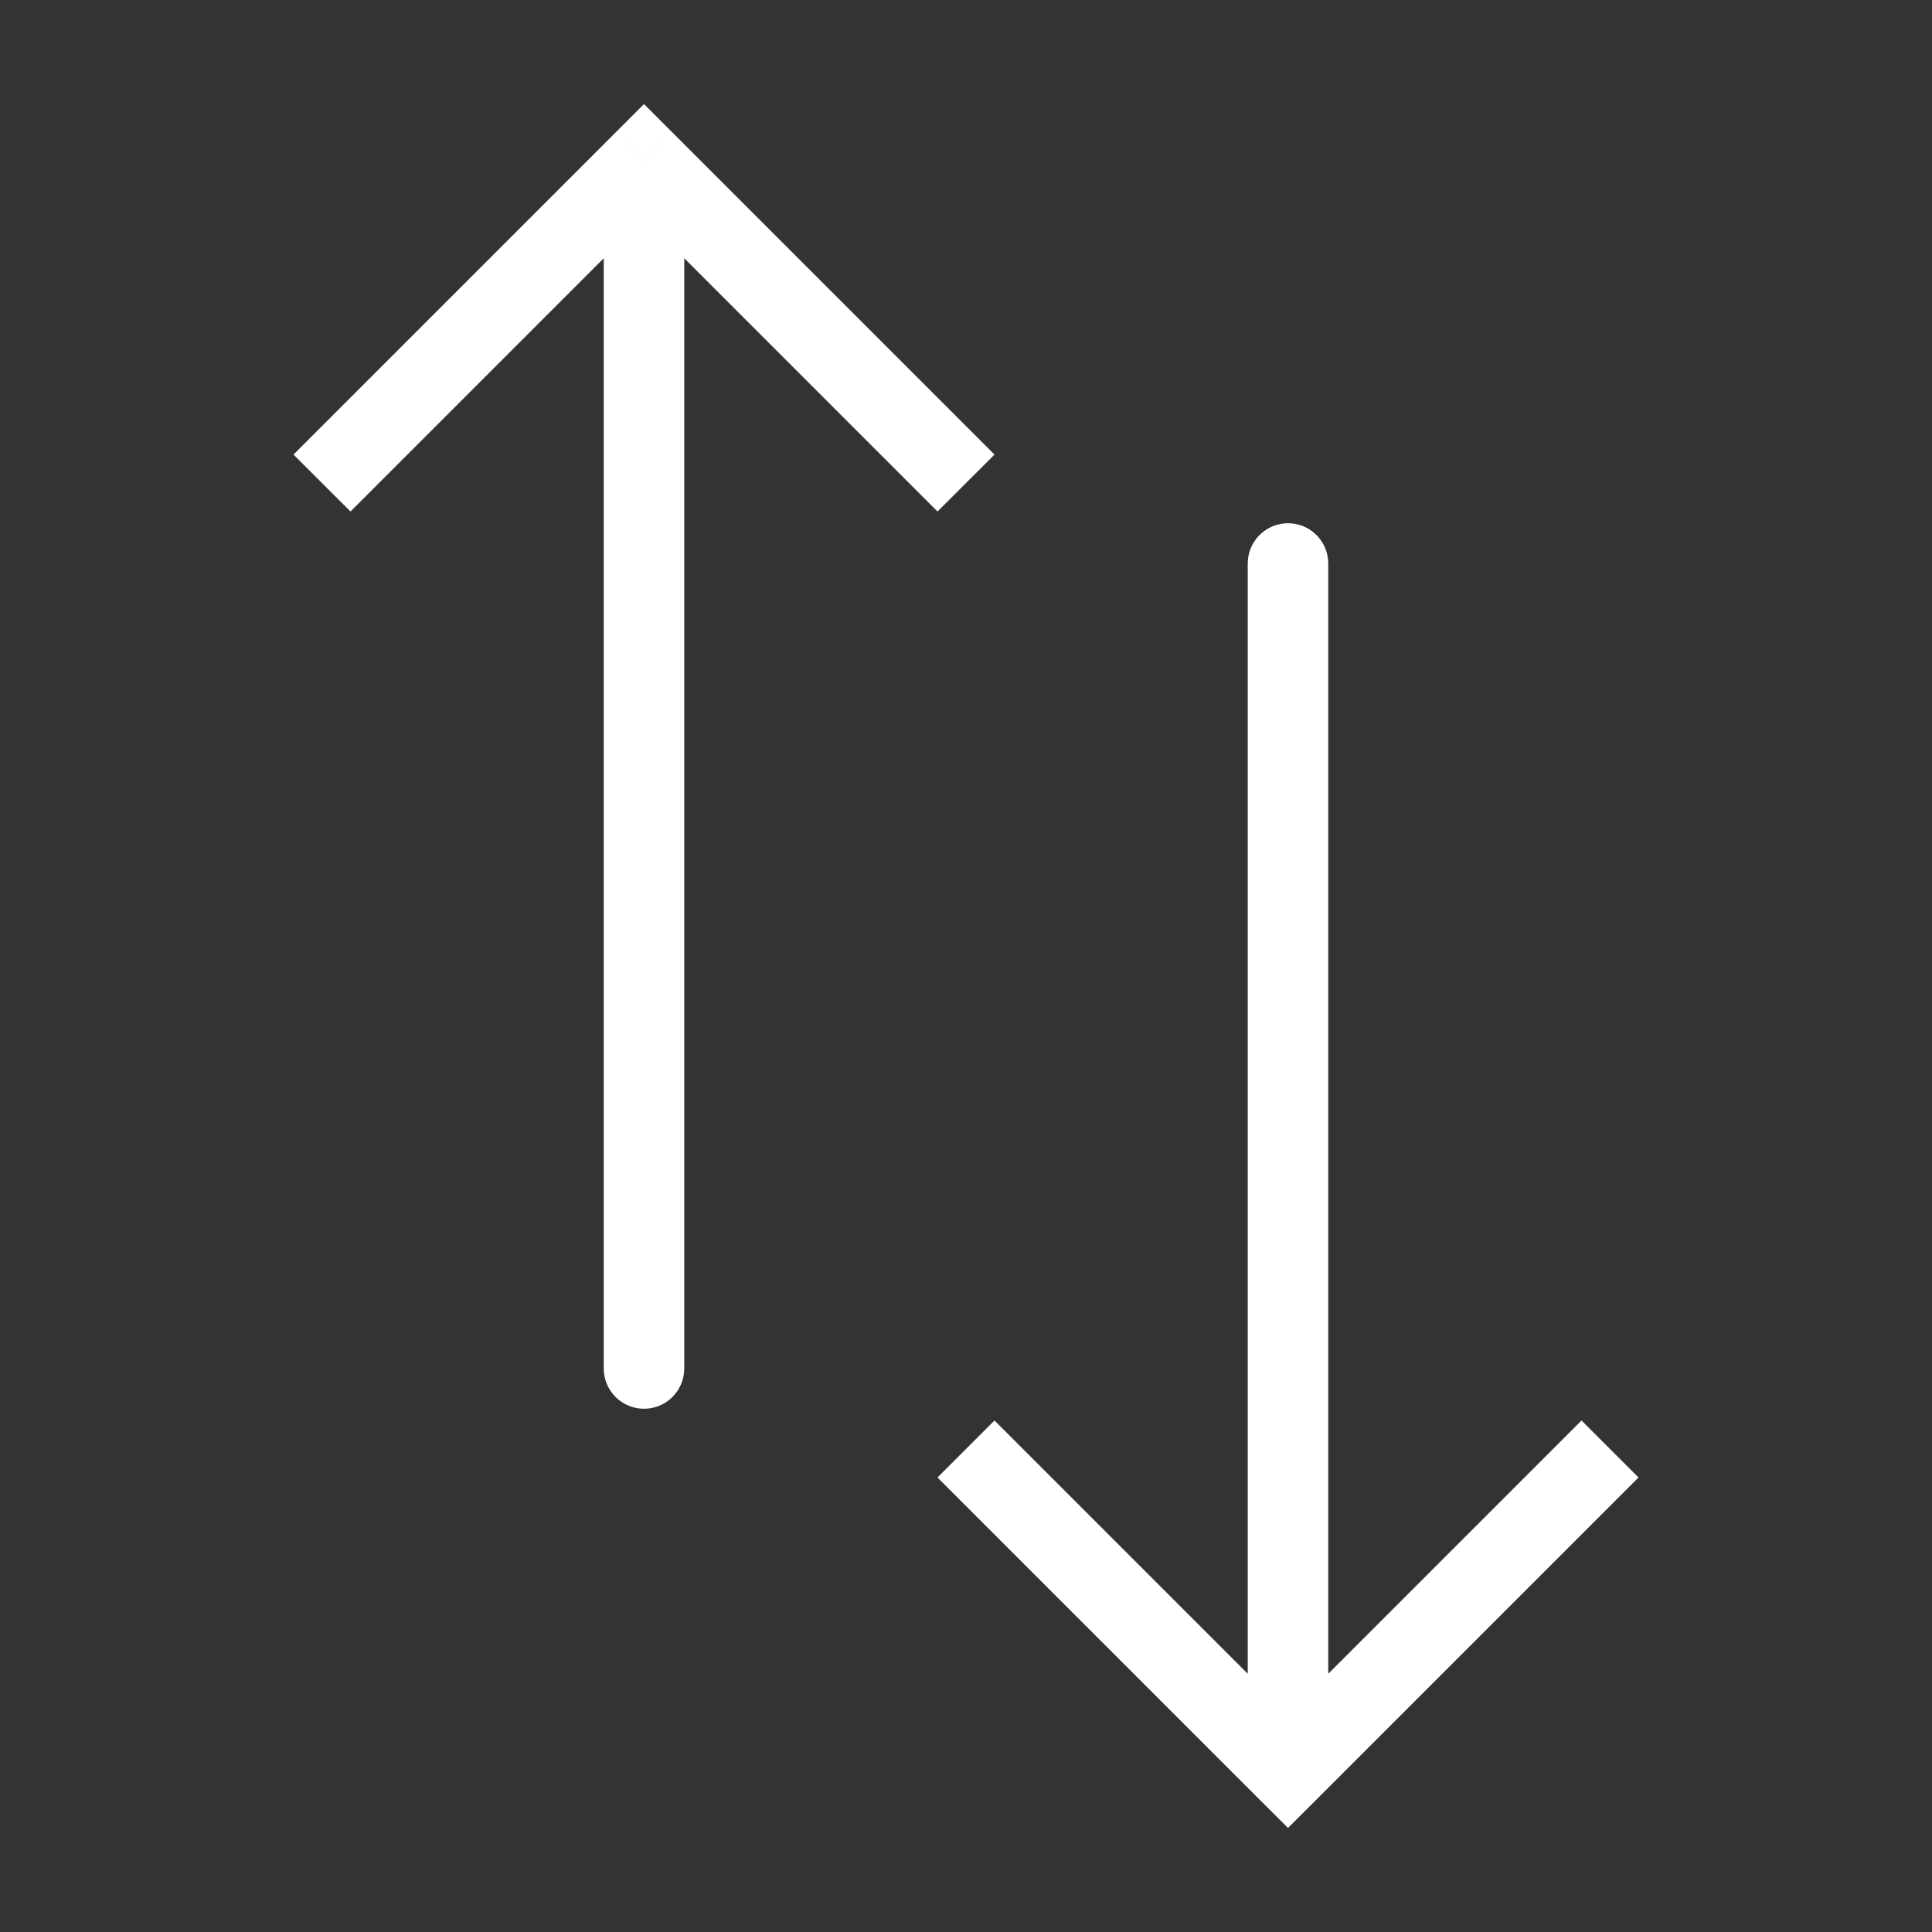 <svg width="24" height="24" viewBox="0 0 24 24" fill="none" xmlns="http://www.w3.org/2000/svg">
<rect x="0" y="0" width="24" height="24" fill="#333333" stroke="none"/>
<path d="M8 2L7.646 1.647L8 1.293L8.354 1.647L8 2ZM8.5 17C8.5 17.276 8.276 17.5 8 17.5C7.724 17.5 7.5 17.276 7.5 17H8.5ZM3.646 5.647L7.646 1.647L8.354 2.354L4.354 6.354L3.646 5.647ZM8.354 1.647L12.354 5.647L11.646 6.354L7.646 2.354L8.354 1.647ZM8.5 2V17H7.5V2H8.5Z" fill="white"/>
<path d="M16 22L15.646 22.354L16 22.707L16.354 22.354L16 22ZM16.5 7C16.5 6.724 16.276 6.5 16 6.5C15.724 6.5 15.5 6.724 15.5 7H16.5ZM11.646 18.354L15.646 22.354L16.354 21.646L12.354 17.646L11.646 18.354ZM16.354 22.354L20.354 18.354L19.646 17.646L15.646 21.646L16.354 22.354ZM16.5 22V7H15.5V22H16.5Z" fill="white"/>
</svg>
